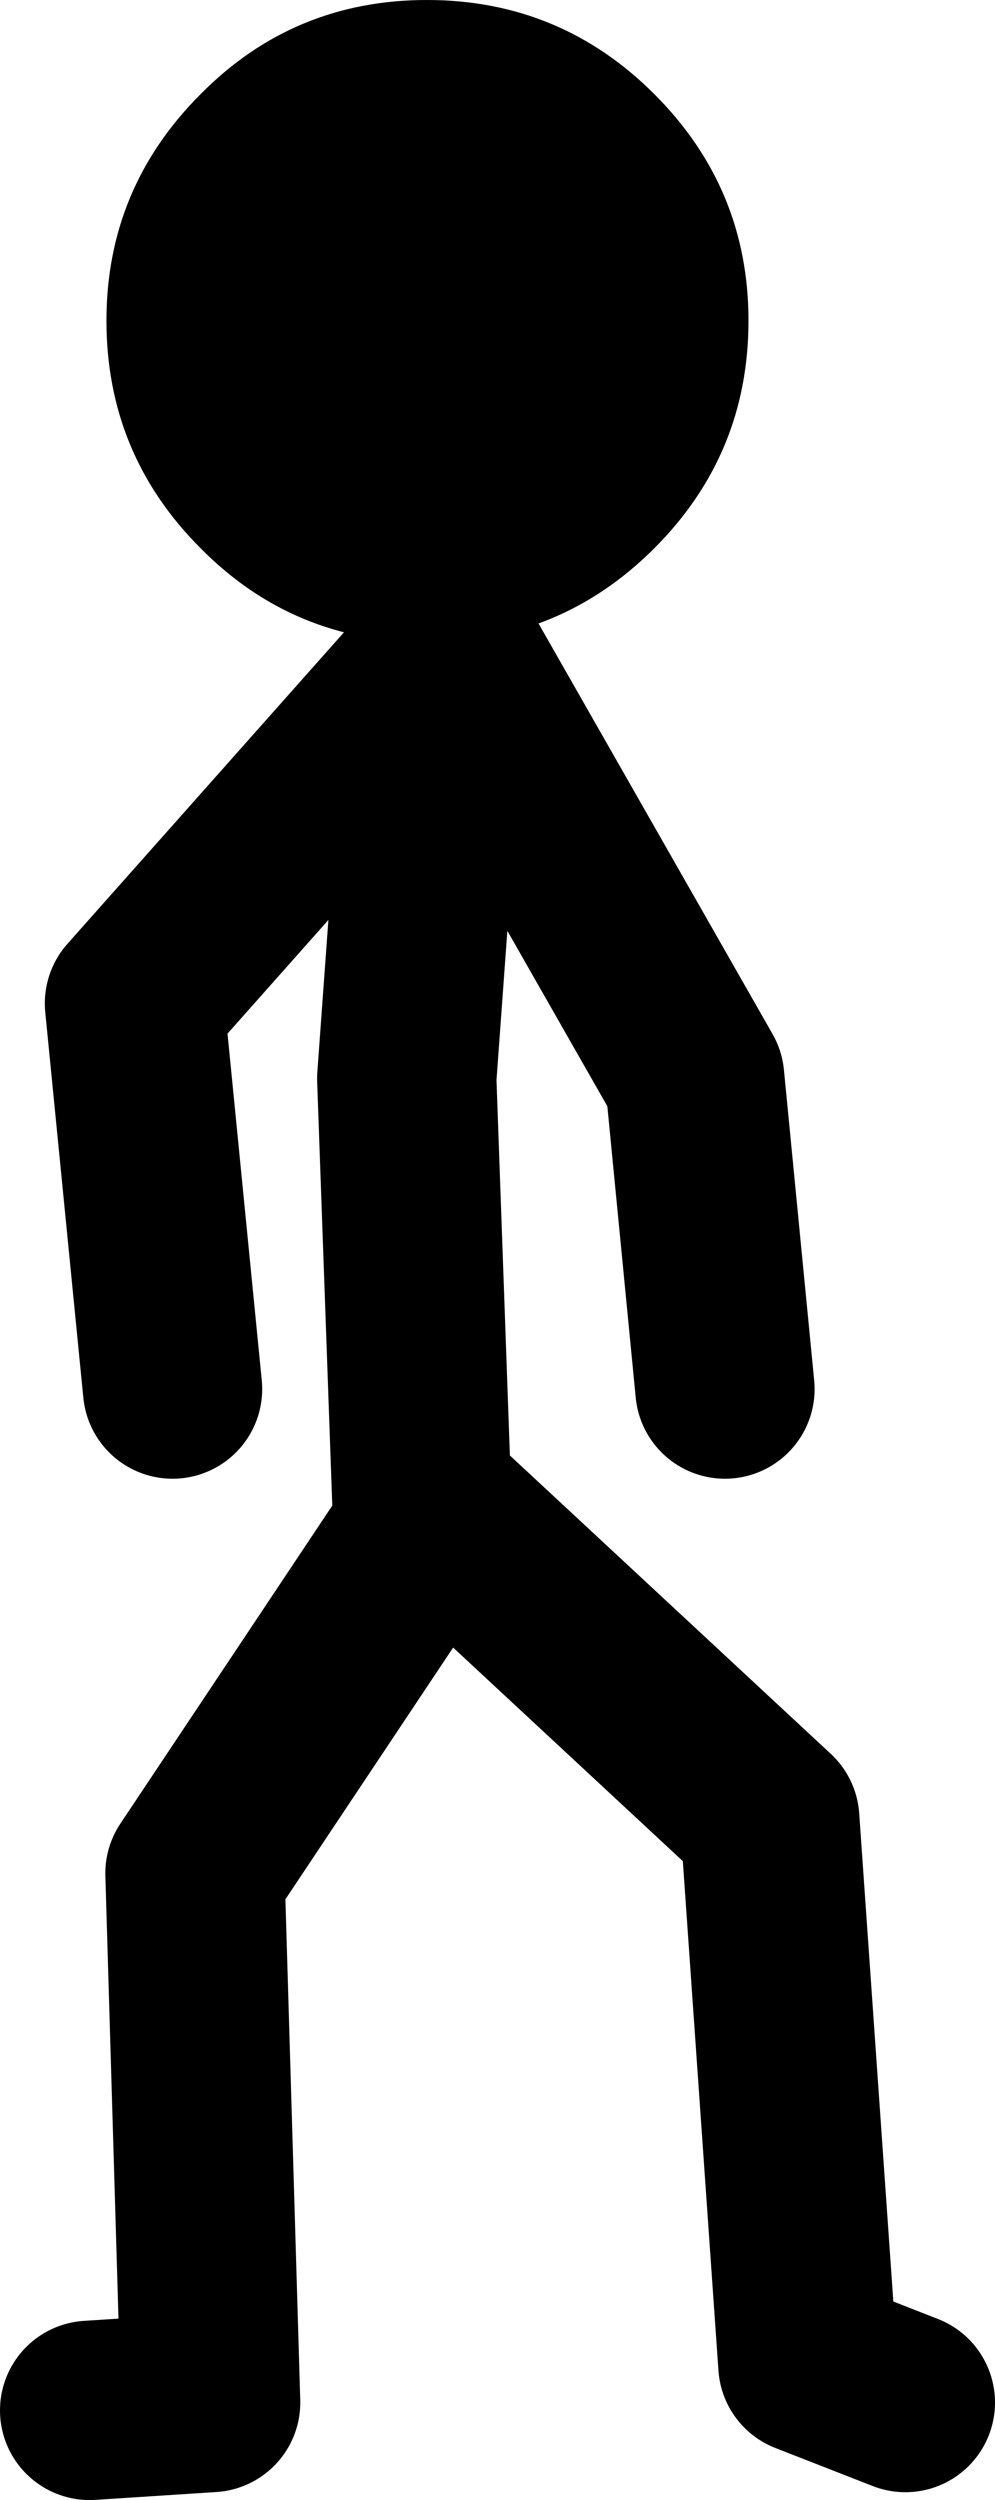<?xml version="1.0" encoding="UTF-8" standalone="no"?>
<svg xmlns:xlink="http://www.w3.org/1999/xlink" height="111.5px" width="44.4px" xmlns="http://www.w3.org/2000/svg">
  <g transform="matrix(1.0, 0.0, 0.0, 1.0, 31.25, 40.95)">
    <path d="M-27.25 66.55 L-21.85 66.2 -22.55 42.6 -11.75 26.4 3.1 40.2 4.8 64.5 9.15 66.2 M-12.4 26.75 L-13.1 7.15 -11.75 -11.4 -25.25 3.8 -23.55 21.0 M-11.4 -12.4 L-0.25 7.15 1.1 21.0" fill="none" stroke="#000000" stroke-linecap="round" stroke-linejoin="round" stroke-width="8.0"/>
    <path d="M-26.5 -26.65 Q-26.5 -32.55 -22.3 -36.75 -18.15 -40.95 -12.2 -40.95 -6.25 -40.95 -2.05 -36.75 2.15 -32.55 2.15 -26.65 2.15 -20.7 -2.05 -16.5 -6.25 -12.3 -12.2 -12.3 -18.15 -12.3 -22.3 -16.5 -26.5 -20.7 -26.5 -26.65" fill="#000000" fill-rule="evenodd" stroke="none"/>
  </g>
</svg>
